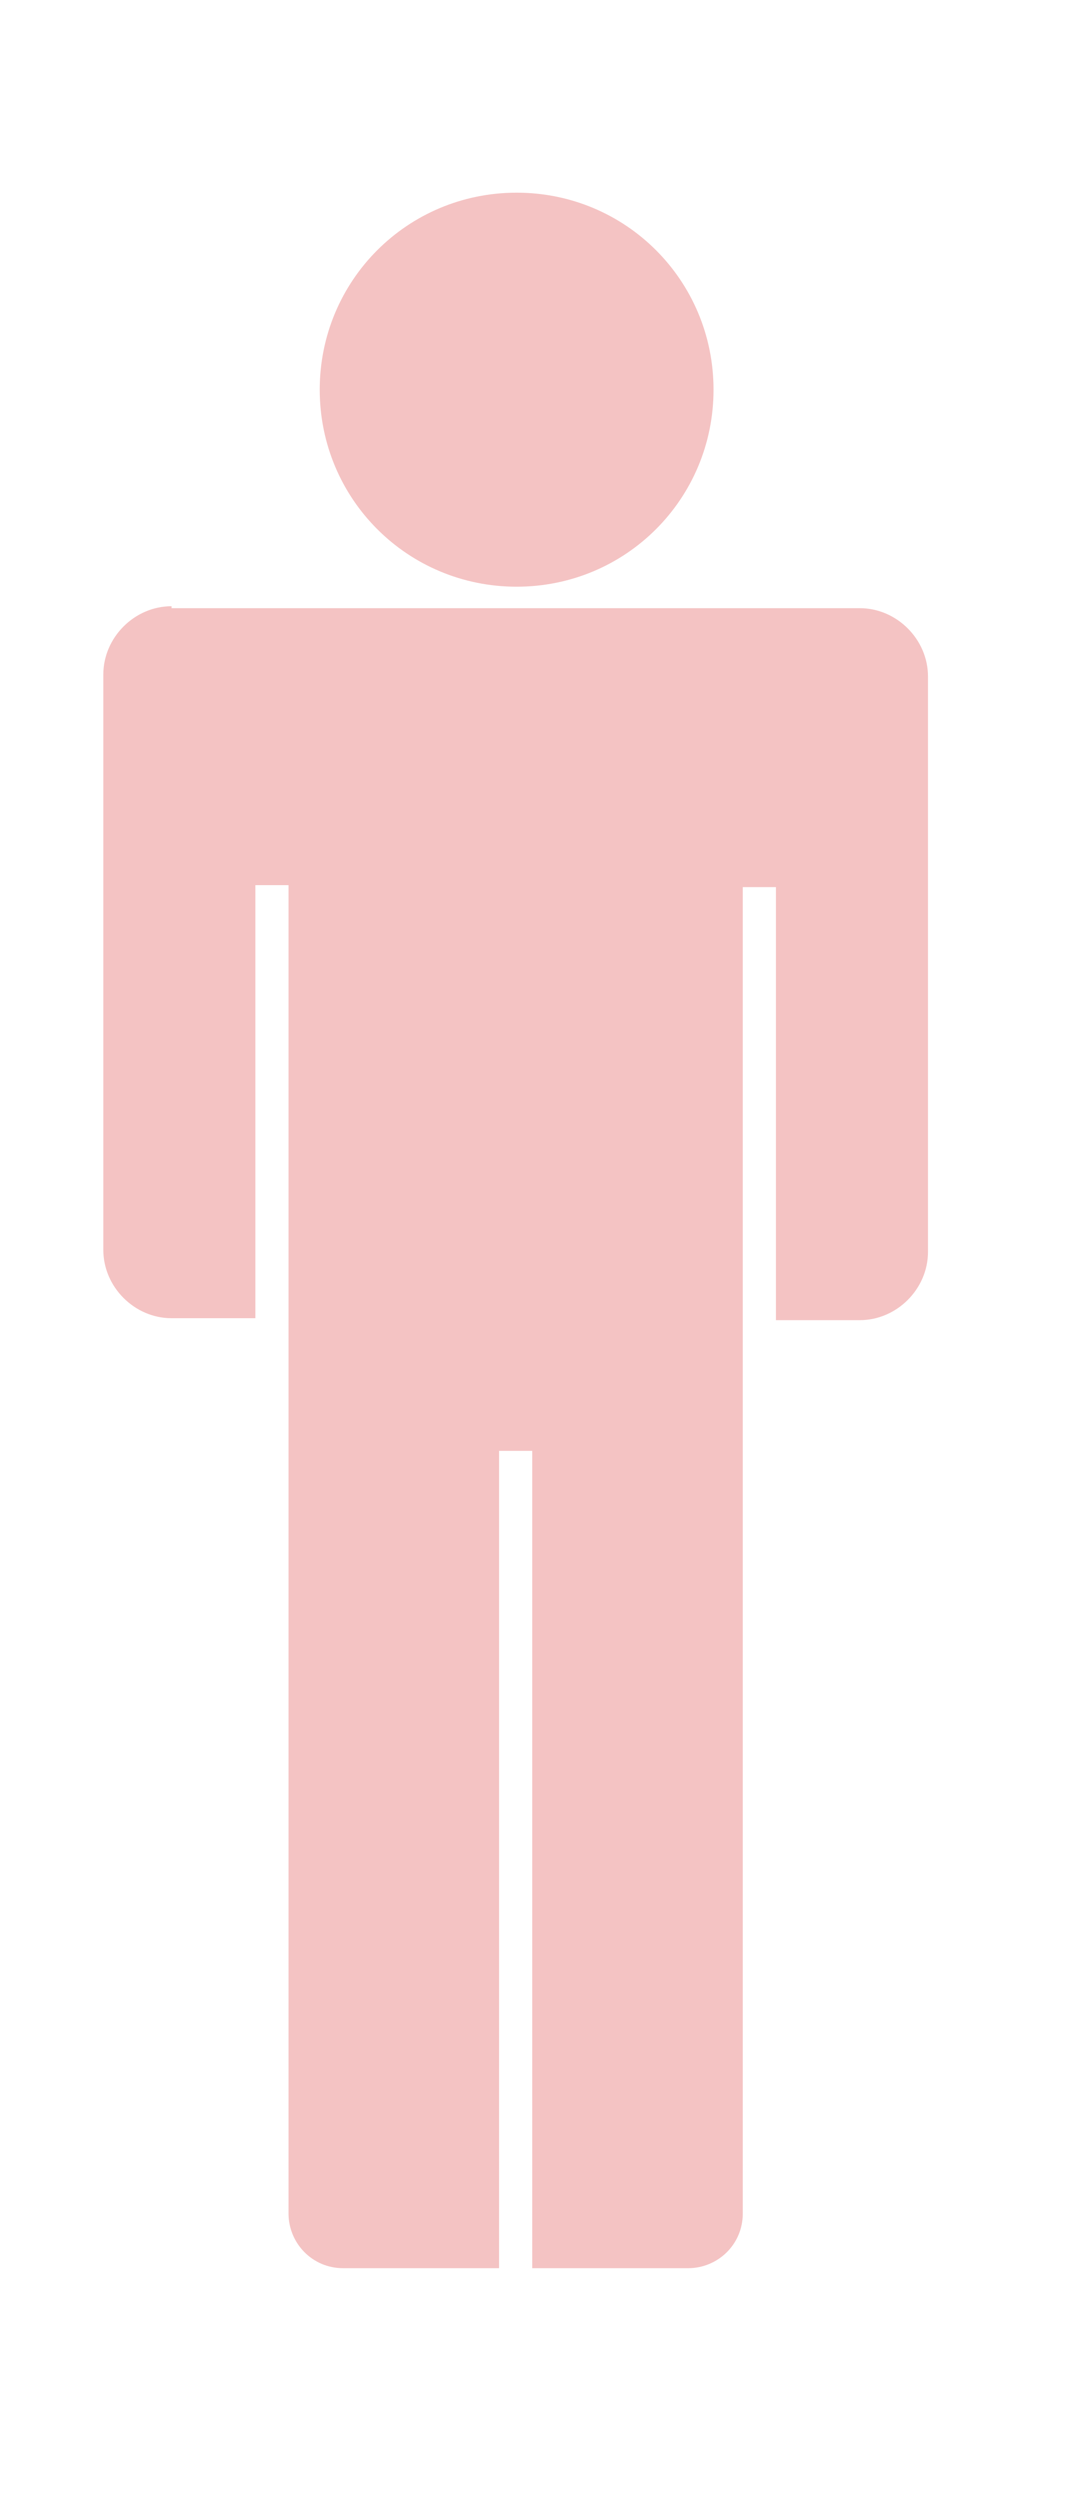 <?xml version="1.0" encoding="UTF-8"?><svg xmlns="http://www.w3.org/2000/svg" id="Layer_168510ee247e7e" version="1.1" viewBox="0 0 55.5 127.2" aria-hidden="true" width="55px" height="127px">
  <!-- Generator: Adobe Illustrator 29.0.0, SVG Export Plug-In . SVG Version: 2.1.0 Build 186)  -->
  <defs><linearGradient class="cerosgradient" data-cerosgradient="true" id="CerosGradient_idec95763a2" gradientUnits="userSpaceOnUse" x1="50%" y1="100%" x2="50%" y2="0%"><stop offset="0%" stop-color="#d1d1d1"/><stop offset="100%" stop-color="#d1d1d1"/></linearGradient><linearGradient/>
    <style>
      .st0-68510ee247e7e{
        fill: #3fffa2;
      }

      .st1-68510ee247e7e{
        fill: #f4c3c3;
      }
    </style>
  </defs>
  <rect class="st0-68510ee247e7e" x="727.8" y="165" width="435.8" height="481.4"/>
  <path class="st1-68510ee247e7e" d="M8.8,30.6c-1.9,0-3.5,1.6-3.5,3.5v29.5c0,1.9,1.6,3.5,3.5,3.5h4.3v-22.2h1.7v68.1c0,1.5,1.2,2.8,2.8,2.8h8v-41.9h1.7v41.9h8c1.5,0,2.8-1.2,2.8-2.8V45h1.7v22.2h4.3c1.9,0,3.5-1.6,3.5-3.5v-29.5c0-1.9-1.6-3.5-3.5-3.5H8.8ZM26.5,9.4c-5.6,0-10.1,4.5-10.1,10.1s4.5,10.1,10.1,10.1,10.1-4.5,10.1-10.1-4.5-10.1-10.1-10.1Z"/>
</svg>